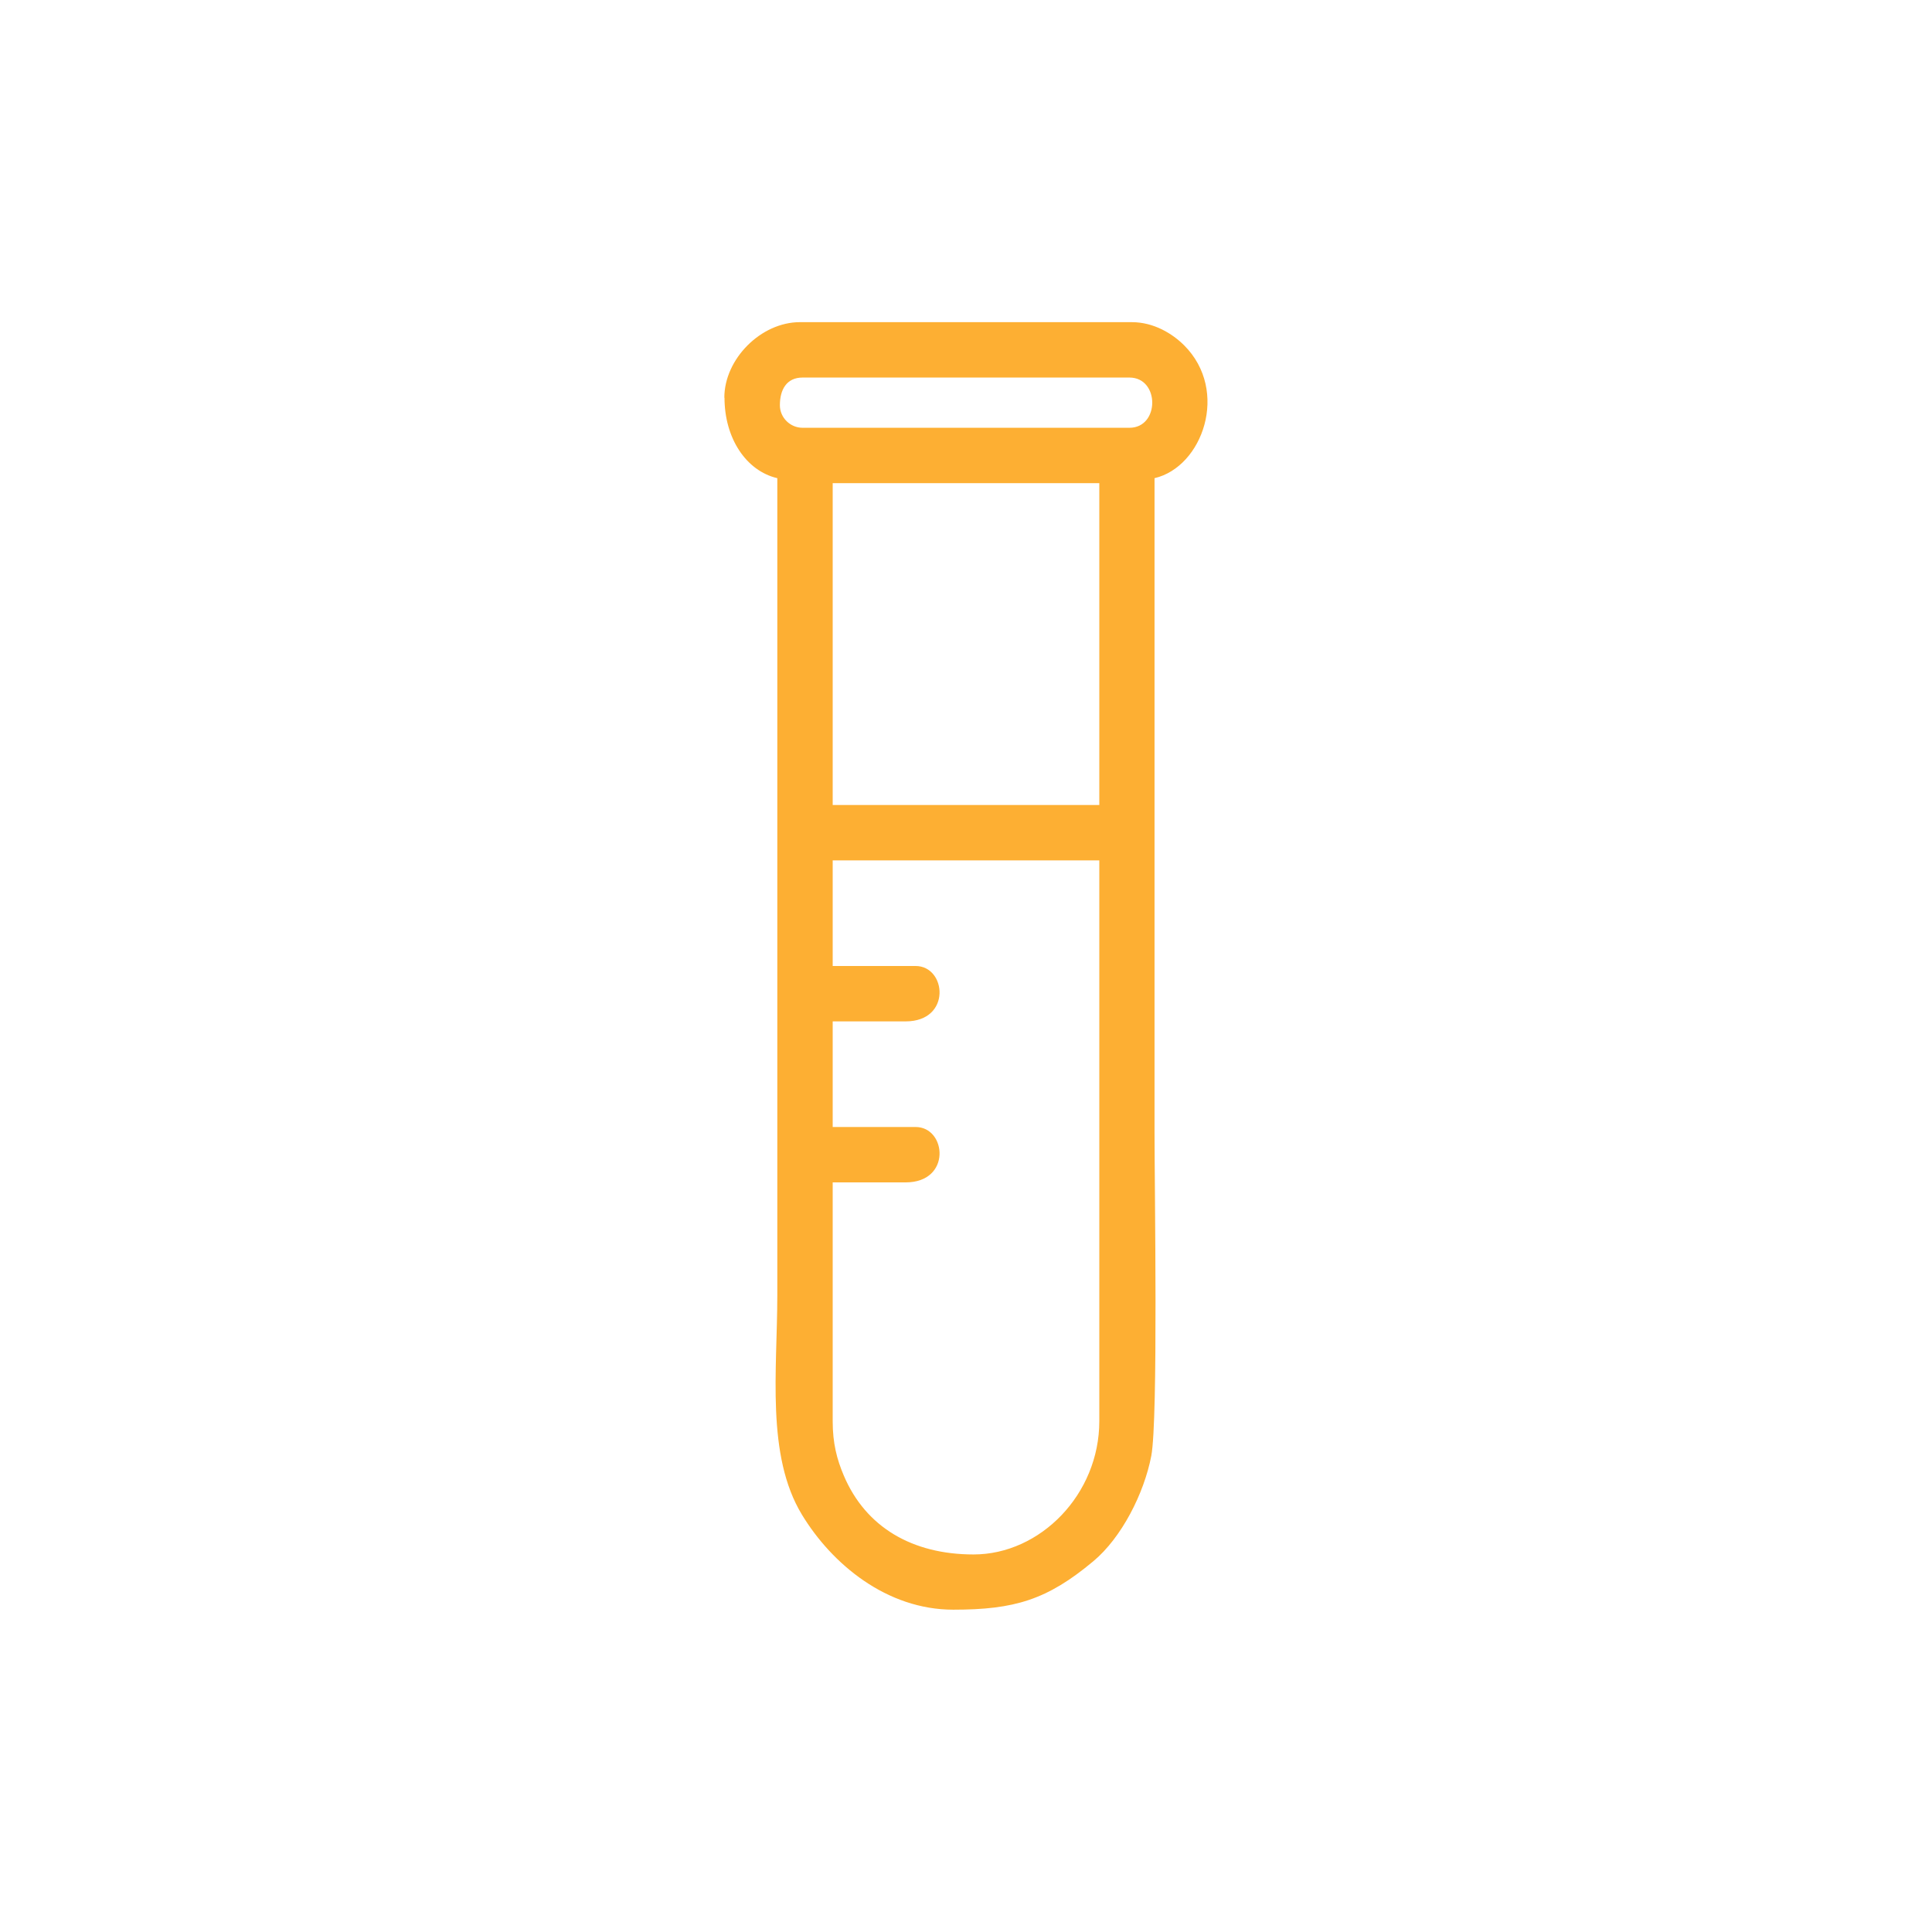 <?xml version="1.0" encoding="UTF-8"?>
<svg id="Layer_1" data-name="Layer 1" xmlns="http://www.w3.org/2000/svg" viewBox="0 0 120 120">
  <defs>
    <style>
      .cls-1 {
        fill: #fdaf33;
        fill-rule: evenodd;
      }
    </style>
  </defs>
  <path class="cls-1" d="M45,24.7c0,2.53,1.35,4.55,3.28,5v50.76c0,4.64-.71,9.93,1.53,13.62,1.87,3.08,5.27,5.9,9.4,5.9,3.8,0,5.83-.61,8.7-3.01,1.75-1.46,3.15-4.2,3.6-6.55.43-2.31.2-16.57.2-20.11V29.7c2.98-.69,4.67-5.42,1.84-8.25-.71-.71-1.87-1.44-3.25-1.44h-20.62c-2.41,0-4.69,2.28-4.69,4.69M48.44,25.17c0-.96.41-1.72,1.41-1.72h20.3c1.89,0,1.89,3.12,0,3.12h-20.3c-.77,0-1.41-.63-1.41-1.4ZM51.72,30.01h16.56v19.99h-16.56v-19.99ZM51.72,53.44h16.56v34.83c0,4.55-3.67,8.28-7.81,8.28-3.8,0-6.7-1.69-8.06-4.9-.43-1.01-.69-2.01-.69-3.37v-14.84h4.53c2.87,0,2.54-3.44.62-3.44h-5.15v-6.56h4.53c2.87,0,2.54-3.44.62-3.44h-5.15v-6.56Z"/>
</svg>